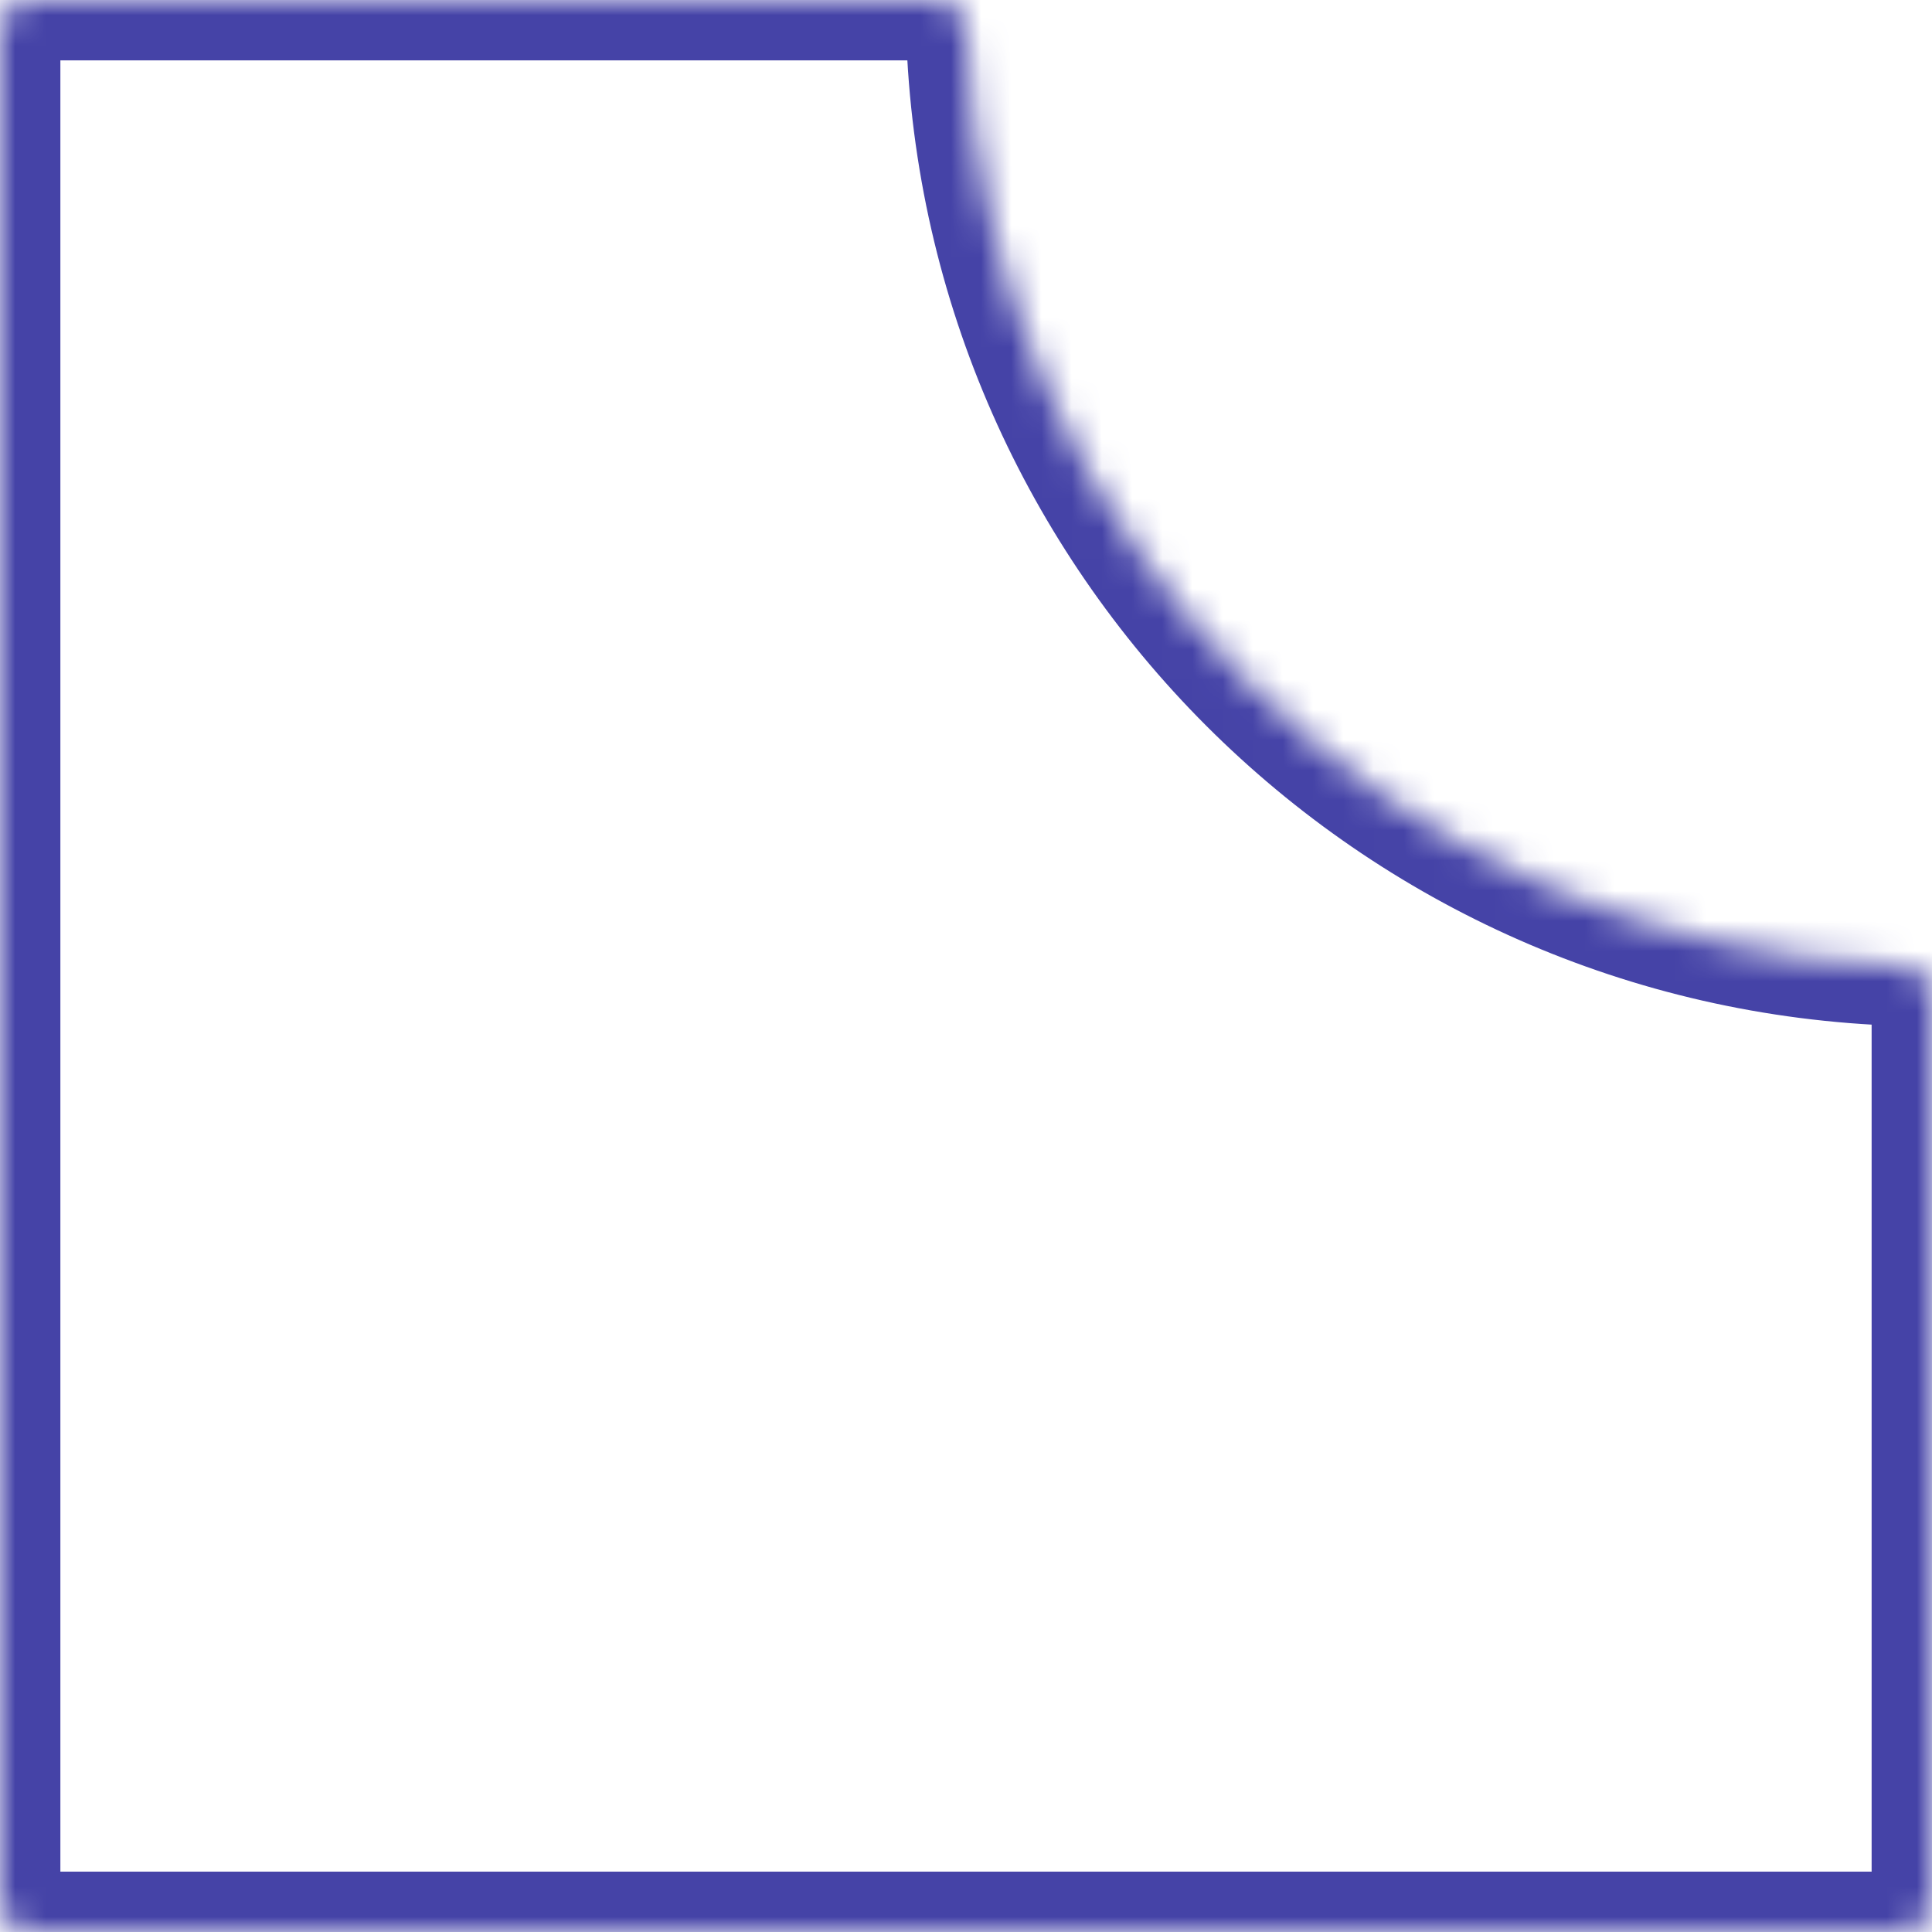 <svg width="64" height="64" viewBox="0 0 64 64" fill="none" xmlns="http://www.w3.org/2000/svg">
<mask id="path-1-inside-1_365_201" fill="white">
<path fill-rule="evenodd" clip-rule="evenodd" d="M32.015 1.002C31.998 0.45 31.552 0 31 0H1C0.448 0 0 0.448 0 1V63C0 63.552 0.448 64 1 64H63C63.552 64 64 63.552 64 63V33C64 32.448 63.55 32.002 62.998 31.985C46.121 31.465 32.535 17.879 32.015 1.002Z"/>
</mask>
<path d="M62.998 31.985L62.936 33.984L62.998 31.985ZM32.015 1.002L34.014 0.941L32.015 1.002ZM1 2H31V-2H1V2ZM2 63V1H-2V63H2ZM63 62H1V66H63V62ZM62 33V63H66V33H62ZM63.059 29.986C47.239 29.499 34.501 16.761 34.014 0.941L30.016 1.064C30.568 18.997 45.003 33.432 62.936 33.984L63.059 29.986ZM66 33C66 31.322 64.646 30.034 63.059 29.986L62.936 33.984C62.454 33.969 62 33.573 62 33H66ZM63 66C64.657 66 66 64.657 66 63H62C62 62.448 62.448 62 63 62V66ZM-2 63C-2 64.657 -0.657 66 1 66V62C1.552 62 2 62.448 2 63H-2ZM31 2C30.427 2 30.031 1.546 30.016 1.064L34.014 0.941C33.966 -0.646 32.678 -2 31 -2V2ZM1 -2C-0.657 -2 -2 -0.657 -2 1H2C2 1.552 1.552 2 1 2V-2Z" fill="#4543A7" mask="url(#path-1-inside-1_365_201)"/>
</svg>
